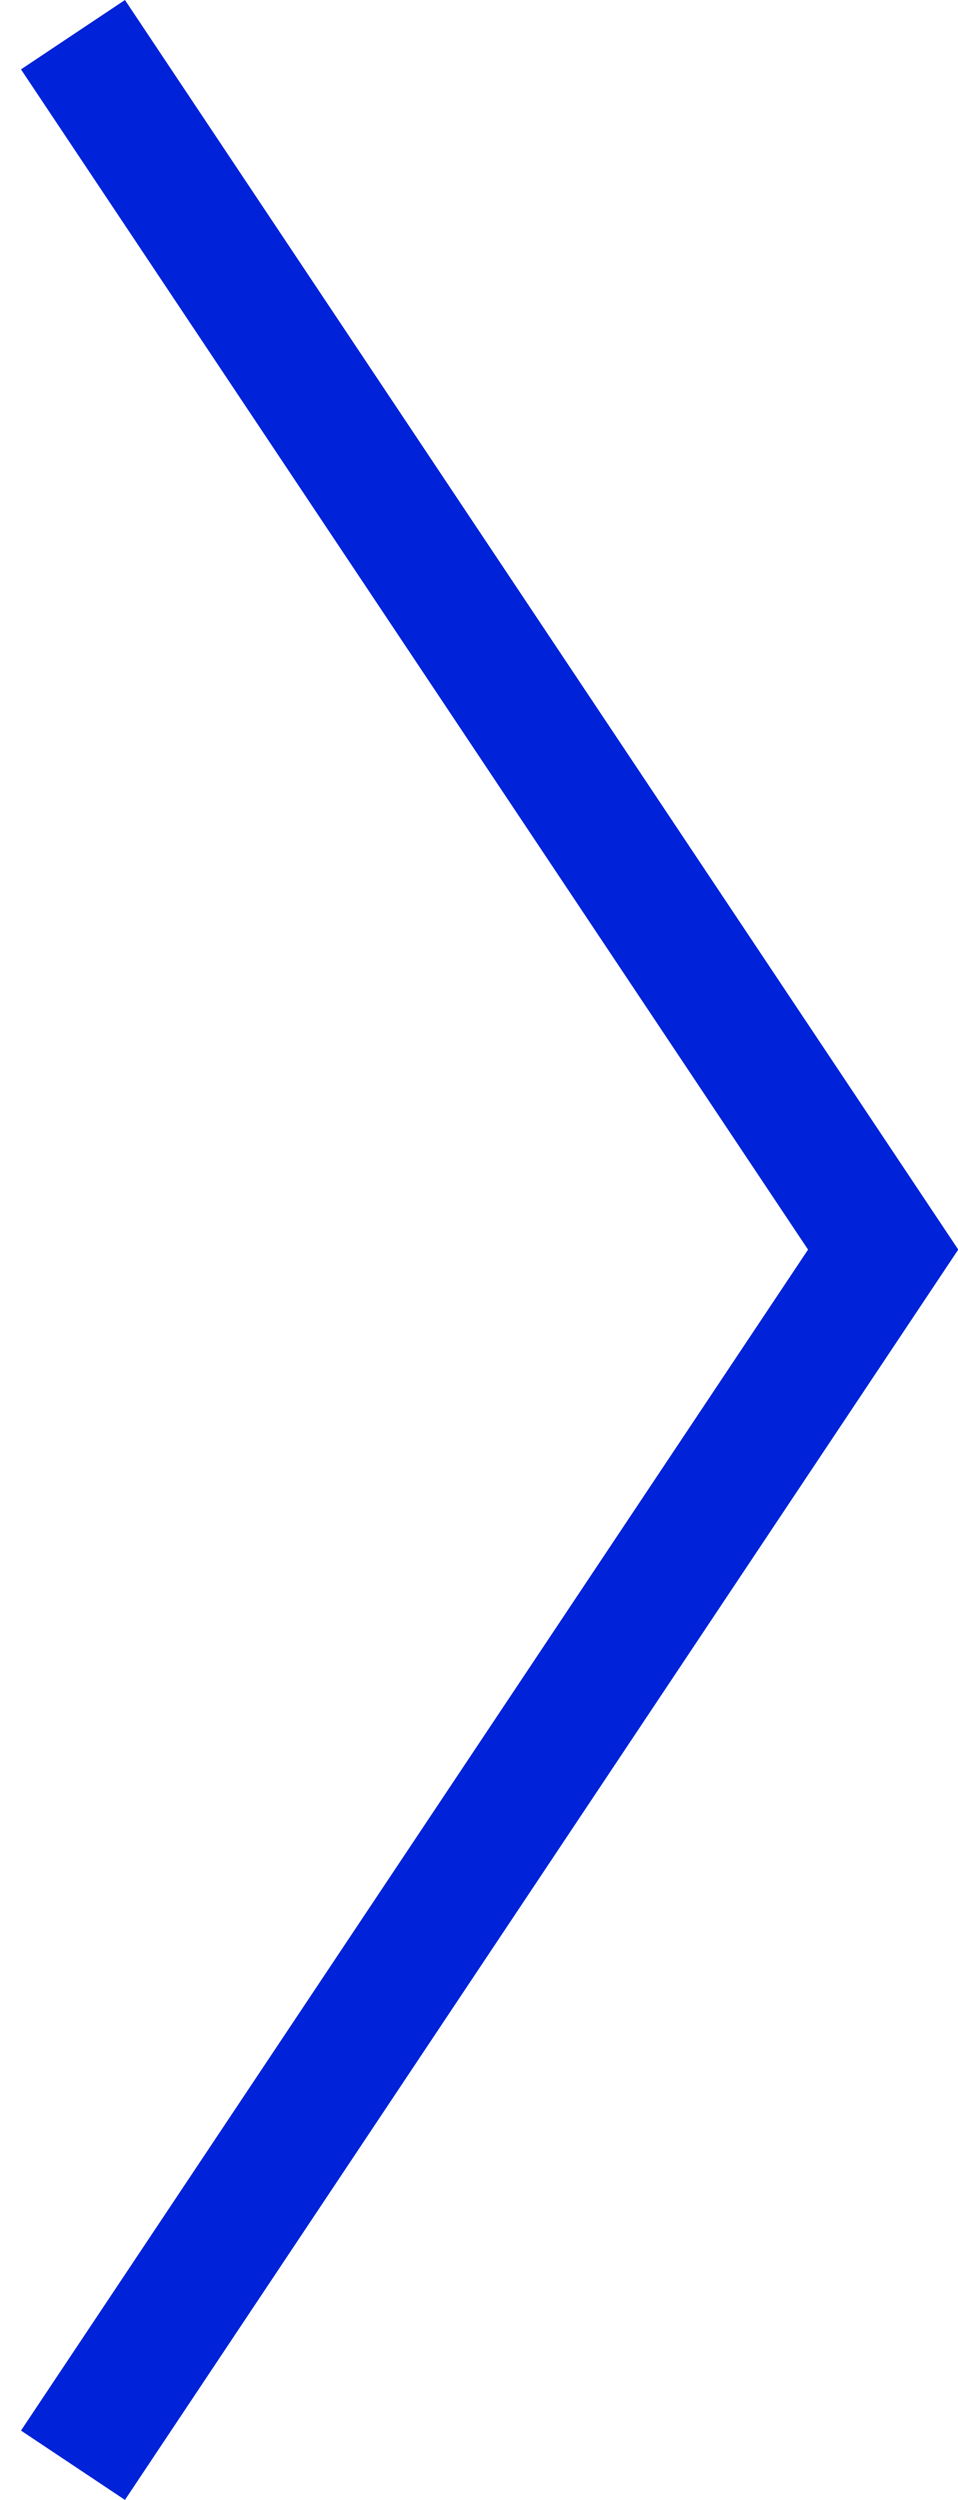<?xml version="1.0" encoding="UTF-8"?> <svg xmlns="http://www.w3.org/2000/svg" width="23" height="60" viewBox="0 0 23 60" fill="none"> <line x1="1.752" y1="59.168" x2="21.752" y2="29.168" stroke="#0022D8" stroke-width="3"></line> <line y1="-1.5" x2="36.056" y2="-1.5" transform="matrix(0.555 0.832 0.832 -0.555 3 0)" stroke="#0022D8" stroke-width="3"></line> </svg> 